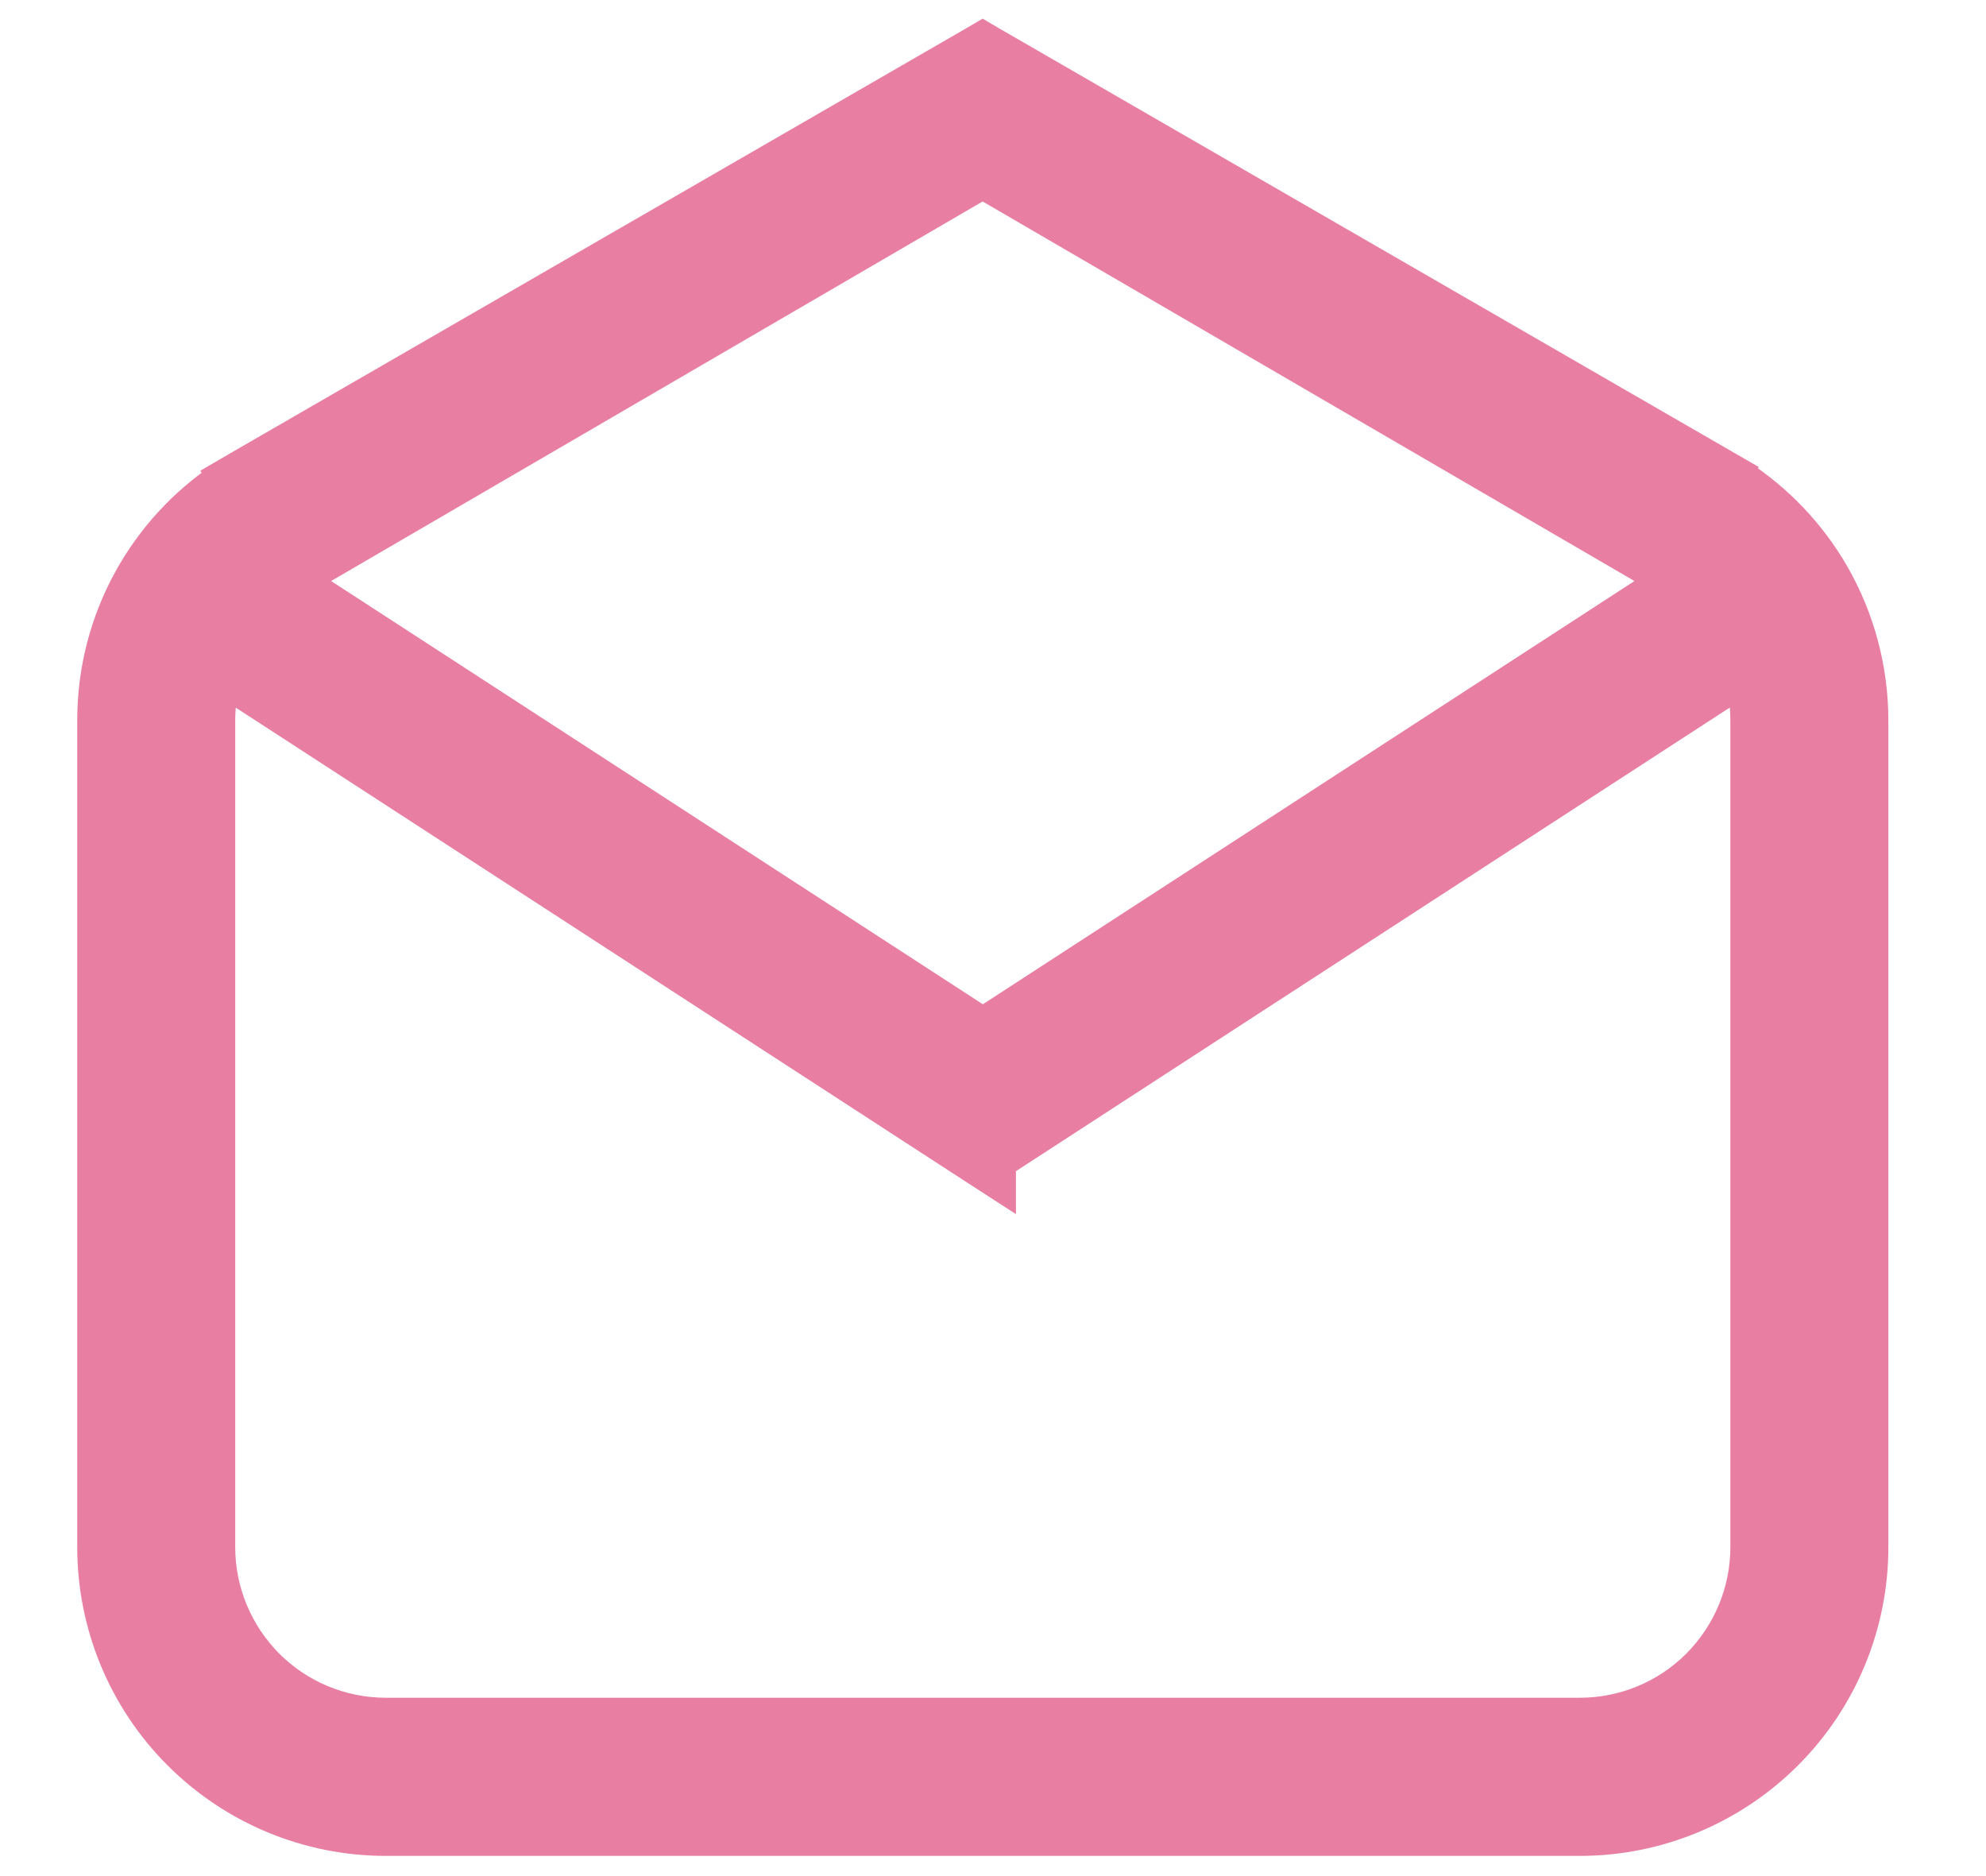 <svg width="18" height="17" viewBox="0 0 18 17" fill="none" xmlns="http://www.w3.org/2000/svg">
<path d="M2.03 4.325C1.319 4.798 0.85 5.609 0.85 6.528V14.02C0.85 14.722 1.129 15.395 1.625 15.891C2.122 16.388 2.795 16.667 3.497 16.667H14.318C15.02 16.667 15.693 16.388 16.19 15.891C16.686 15.395 16.965 14.722 16.965 14.02V6.528C16.965 6.528 16.965 6.528 16.965 6.528C16.965 6.064 16.843 5.608 16.612 5.206C16.401 4.84 16.105 4.53 15.75 4.301L15.752 4.296L15.646 4.235L8.981 0.387L8.906 0.343L8.831 0.387L2.171 4.232L2.025 4.317L2.03 4.325ZM8.826 10.576L9.058 10.726V10.531L15.788 6.161C15.817 6.279 15.833 6.401 15.833 6.528V14.02C15.833 14.421 15.673 14.806 15.389 15.091C15.105 15.375 14.72 15.534 14.318 15.534H3.497C3.095 15.534 2.71 15.375 2.426 15.091C2.142 14.806 1.982 14.421 1.982 14.02V6.528L1.982 6.528C1.982 6.404 1.997 6.281 2.027 6.162L8.826 10.576ZM8.908 9.279L2.715 5.258L8.906 1.652L15.1 5.258L8.908 9.279Z" fill="#E87EA1" stroke="#E87EA1" stroke-width="0.3"/>
</svg>
